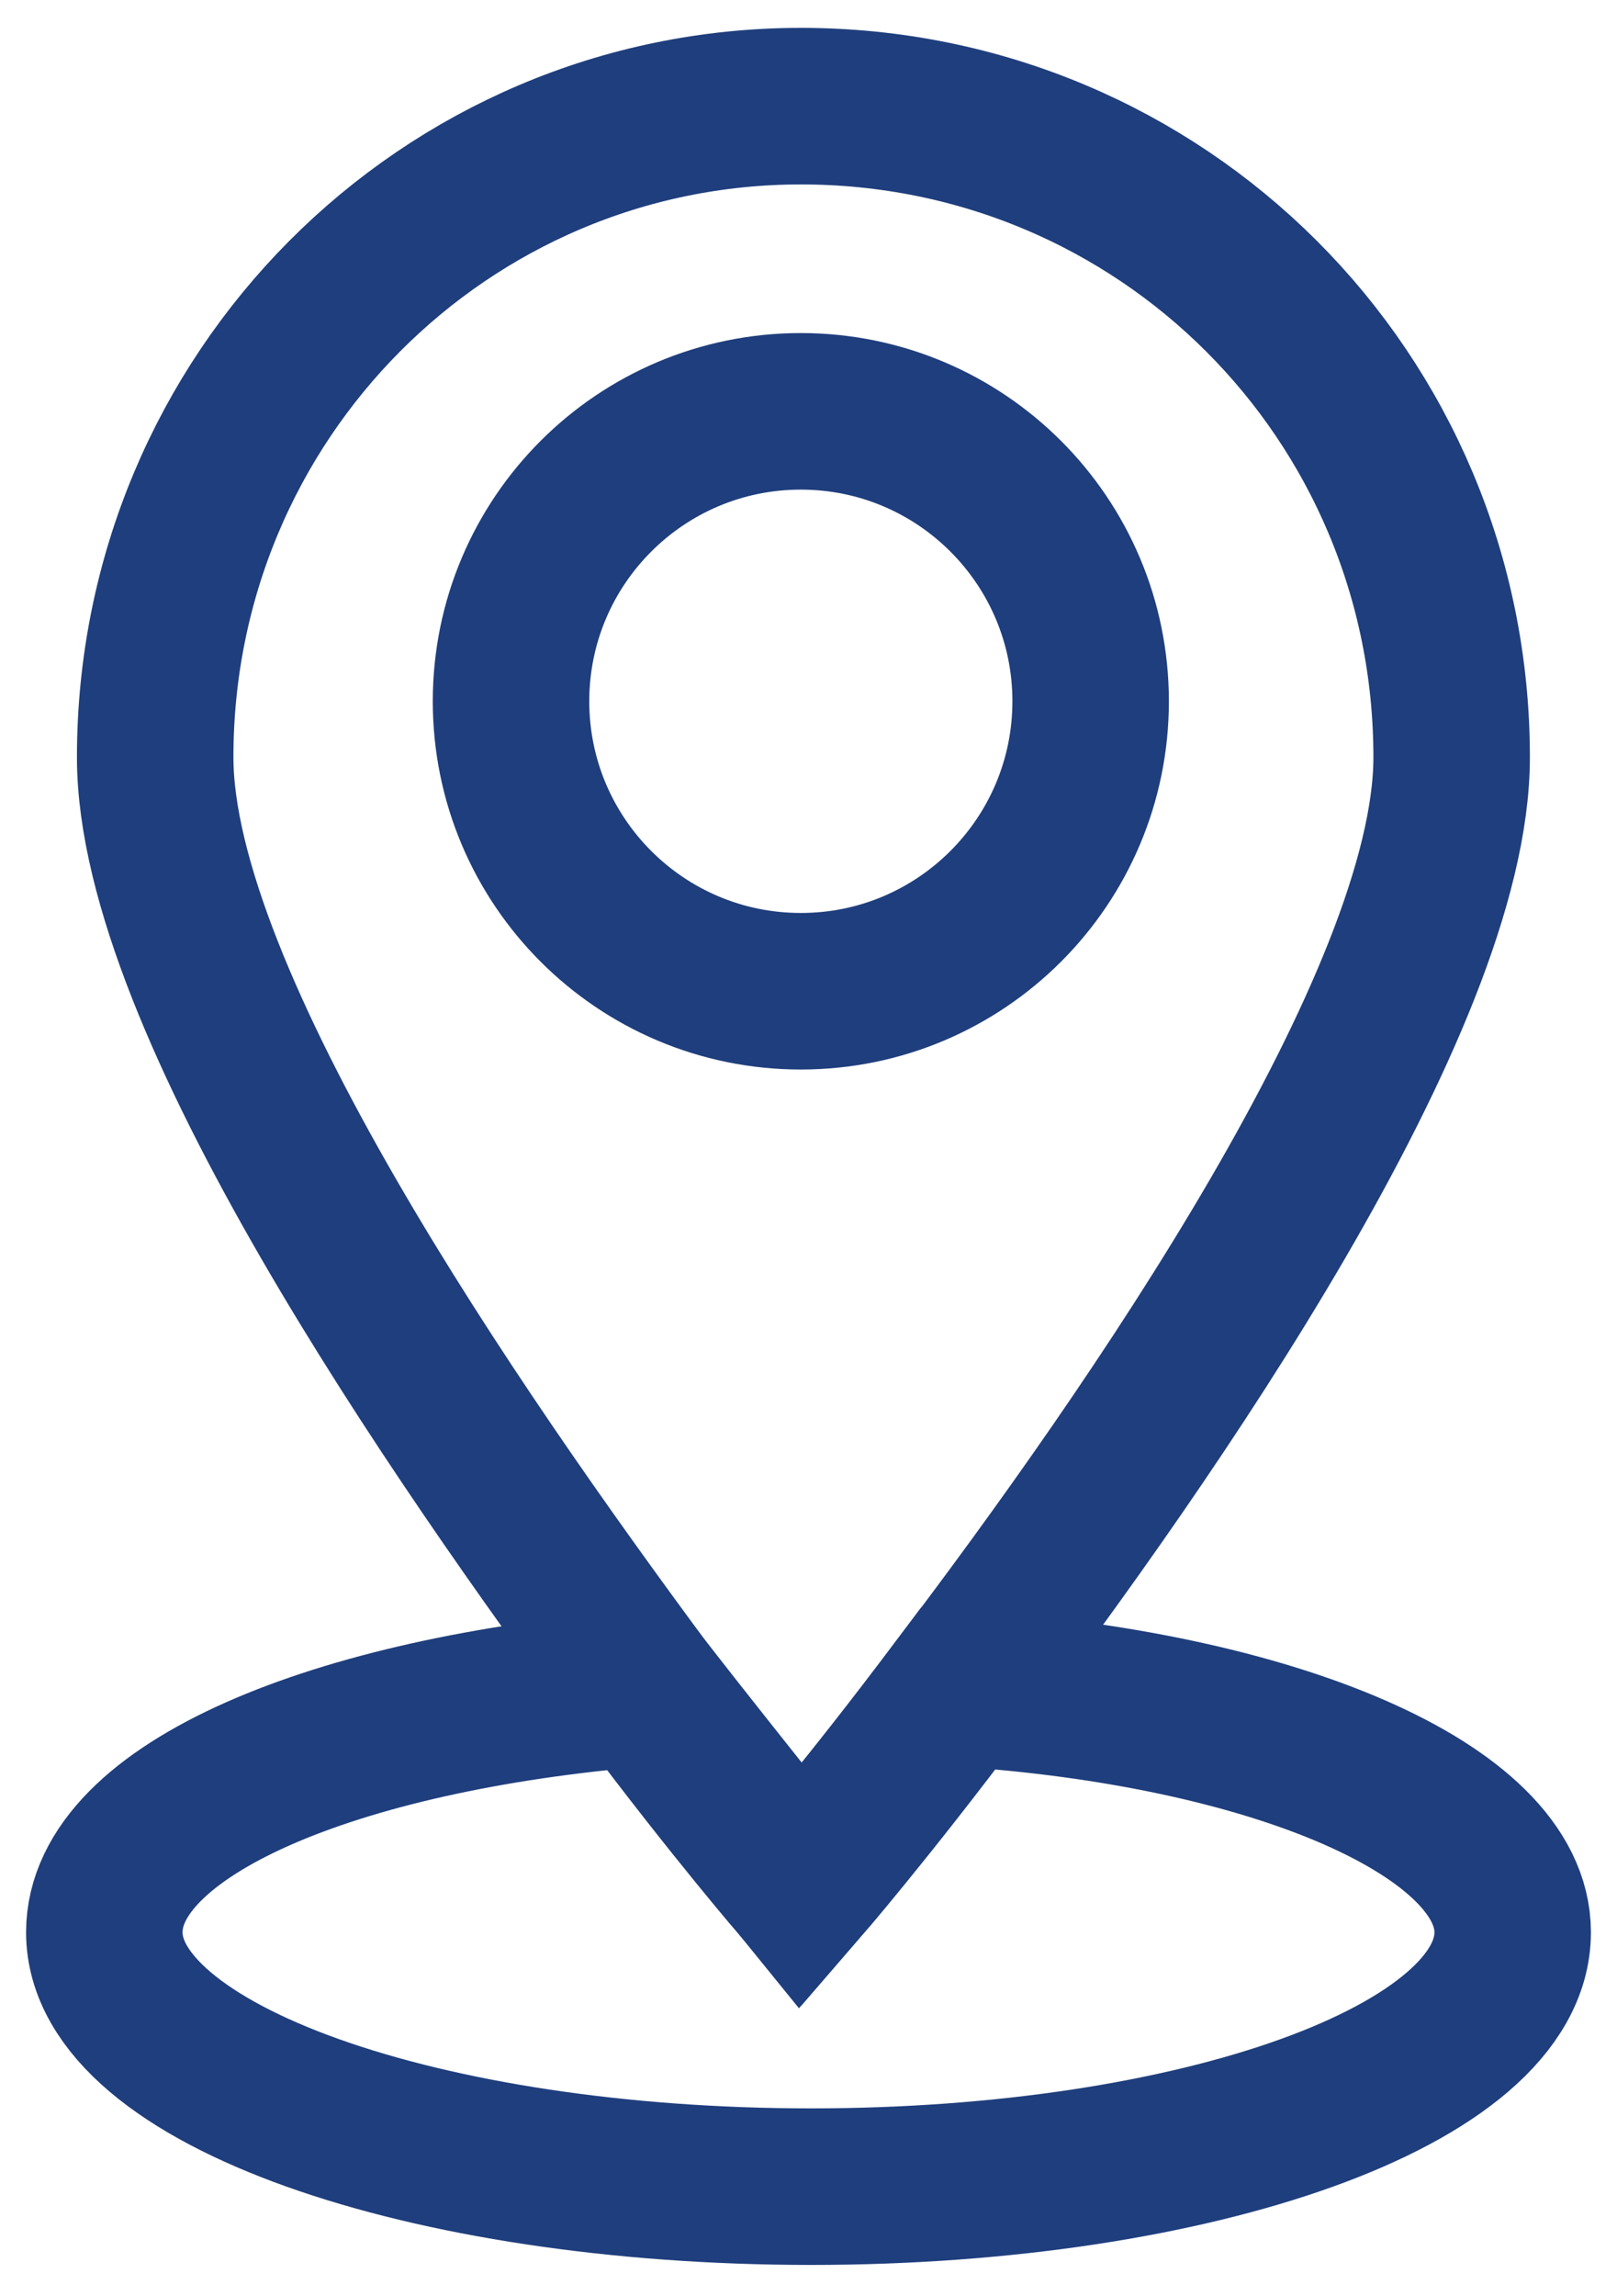 <svg width="31" height="44" viewBox="0 0 31 44" fill="none" xmlns="http://www.w3.org/2000/svg">
<path d="M27.83 14.51C27.83 19.189 22.079 27.474 18.375 32.348C16.621 34.687 15.354 36.149 15.354 36.149C15.354 36.149 14.086 34.687 12.332 32.348C8.726 27.474 2.975 19.189 2.975 14.51C2.975 7.59 8.531 2.034 15.354 2.034C22.274 2.034 27.83 7.59 27.83 14.51Z" stroke="#1f3e7d" stroke-width="3" stroke-miterlimit="10" stroke-linecap="round"/>
<path d="M29 37.026C29 39.756 22.957 41.9 15.549 41.9C8.141 41.9 2 39.756 2 37.026C2 34.687 6.386 32.835 12.332 32.348C14.087 34.59 15.354 36.149 15.354 36.149C15.354 36.149 16.621 34.687 18.375 32.348C24.419 32.737 29 34.687 29 37.026Z" stroke="#1f3e7d" stroke-width="3" stroke-miterlimit="10" stroke-linecap="round"/>
<path d="M15.353 18.994C18.421 18.994 20.909 16.506 20.909 13.438C20.909 10.369 18.421 7.882 15.353 7.882C12.284 7.882 9.797 10.369 9.797 13.438C9.797 16.506 12.284 18.994 15.353 18.994Z" stroke="#1f3e7d" stroke-width="3" stroke-miterlimit="10" stroke-linecap="round"/>
</svg>

